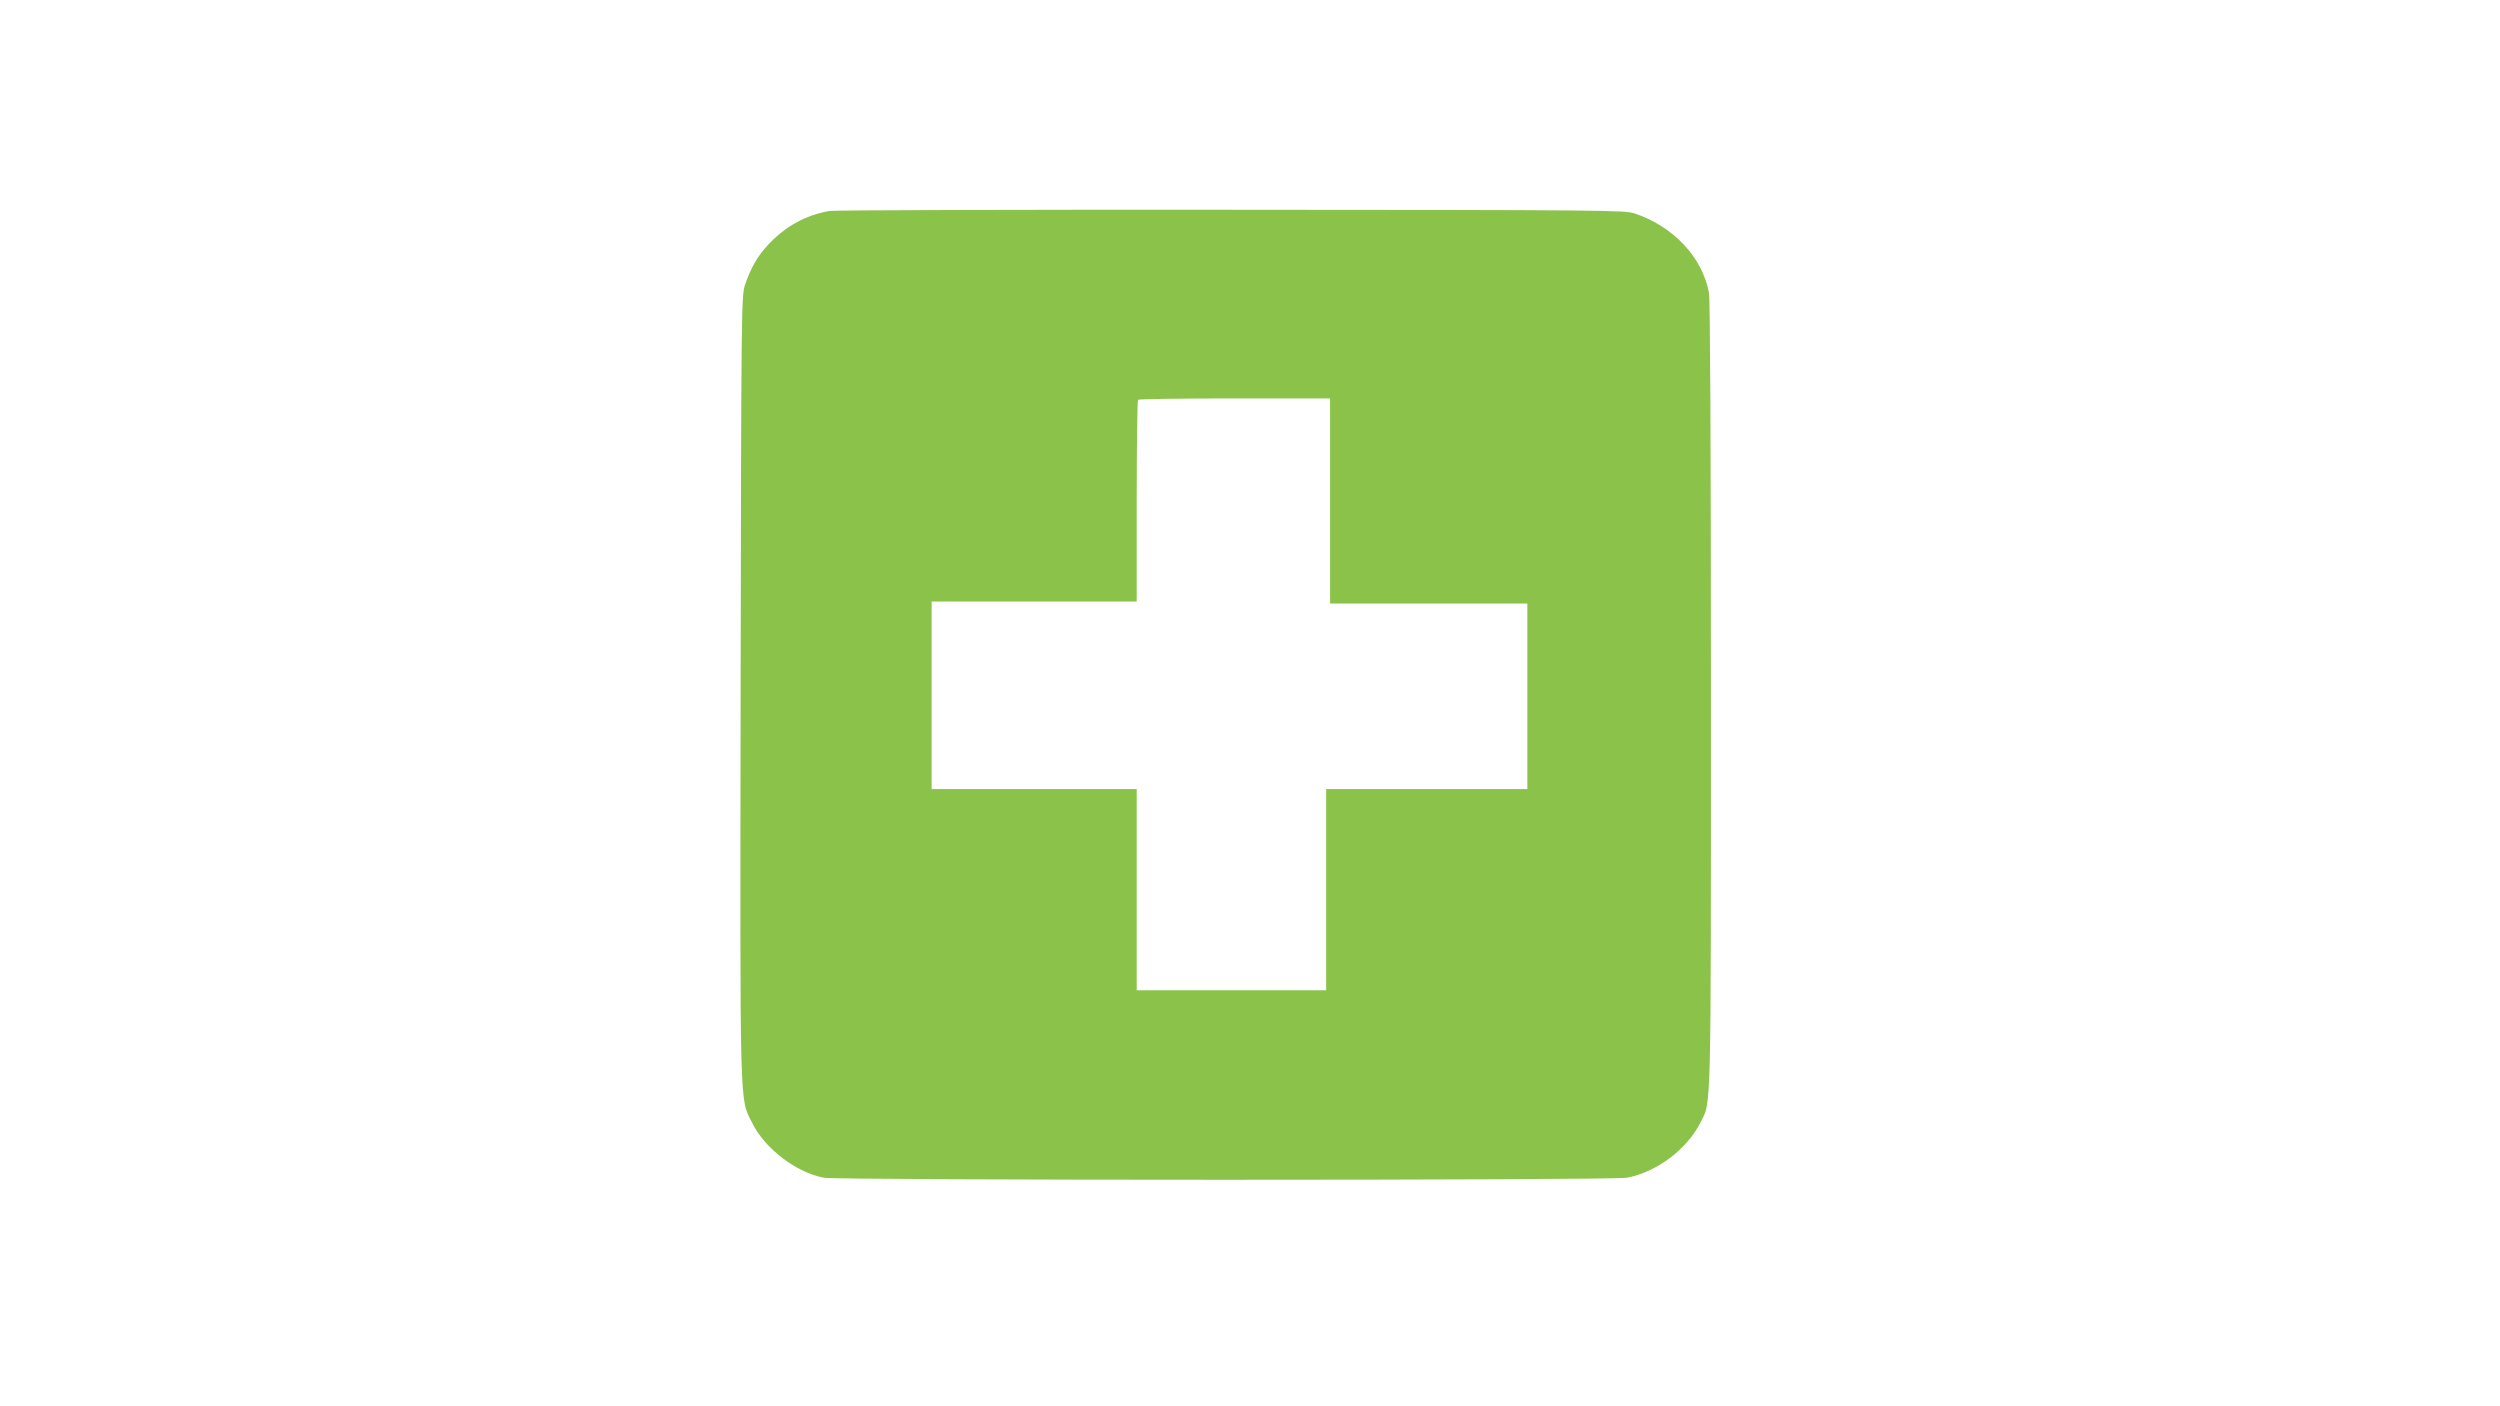 <?xml version="1.0" standalone="no"?>
<!DOCTYPE svg PUBLIC "-//W3C//DTD SVG 20010904//EN"
 "http://www.w3.org/TR/2001/REC-SVG-20010904/DTD/svg10.dtd">
<svg version="1.0" xmlns="http://www.w3.org/2000/svg"
 width="1280pt" height="720pt" viewBox="0 0 1280 720"
 preserveAspectRatio="xMidYMid meet">
<g transform="translate(0,720) scale(0.1,-0.1)"
fill="#8bc34a" stroke="none">
<path d="M4248 6120 c-122 -21 -226 -78 -314 -172 -55 -58 -90 -119 -120 -208
-18 -53 -19 -135 -22 -2060 -3 -2211 -6 -2097 59 -2229 65 -132 226 -255 368
-281 74 -14 4039 -14 4111 0 152 29 306 144 376 282 56 111 54 2 54 2184 0
1297 -4 2030 -10 2065 -34 181 -181 339 -380 406 -53 17 -140 18 -2065 19
-1105 1 -2031 -2 -2057 -6z m2562 -1485 l0 -525 505 0 505 0 0 -475 0 -475
-515 0 -515 0 0 -515 0 -515 -485 0 -485 0 0 515 0 515 -525 0 -525 0 0 480 0
480 525 0 525 0 0 513 c0 283 3 517 7 520 3 4 226 7 495 7 l488 0 0 -525z"/>
</g>
</svg>
